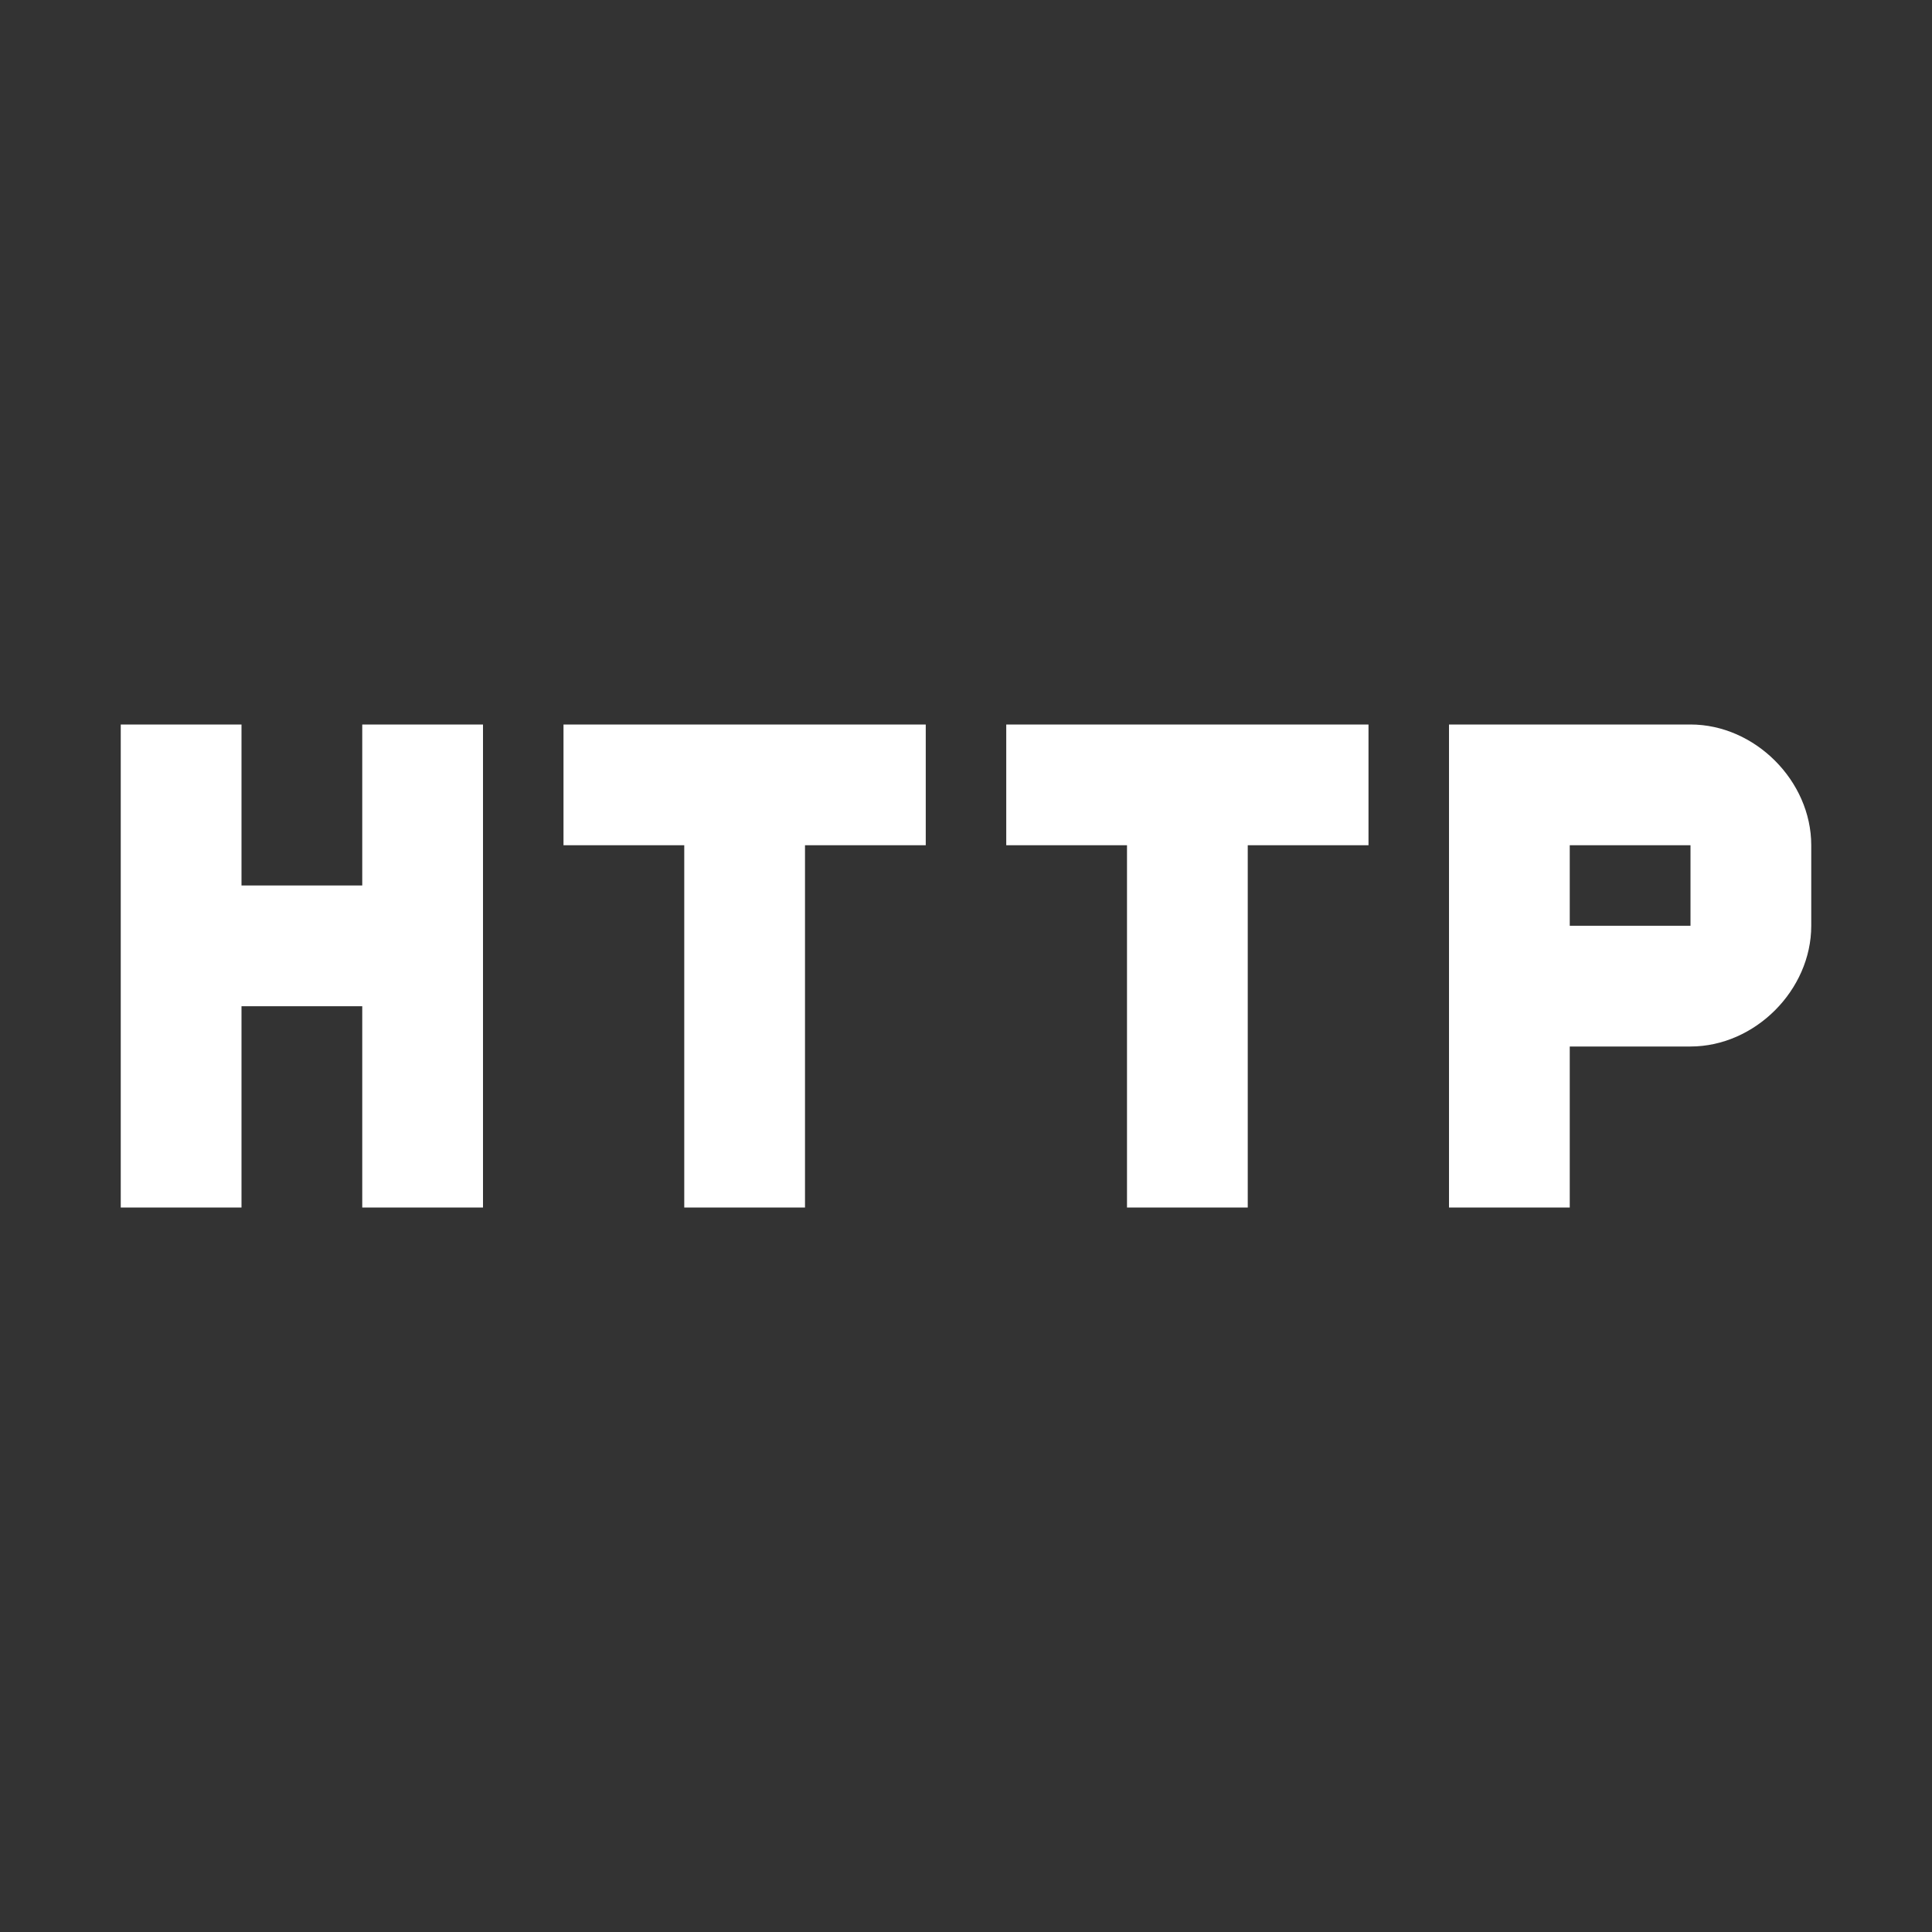 <svg xmlns="http://www.w3.org/2000/svg" width="24" height="24" viewBox="0 0 24 24">
<rect x="0" y="0" width="24" height="24" fill="#333333" stroke="none"/>
<path fill="#FFFFFF" d="M4.5,11H3V9H1.5v6H3v-2.5h1.5V15H6V9H4.5V11z M7,10.5h1.5V15H10v-4.5h1.5V9H7V10.5z M12.5,10.5H14V15h1.5
v-4.5H17V9h-4.5V10.5z M21,9h-3v6h1.5v-2H21c0.8,0,1.5-0.7,1.5-1.5v-1C22.5,9.7,21.8,9,21,9z M21,11.5h-1.5v-1H21V11.5z"/>
</svg>